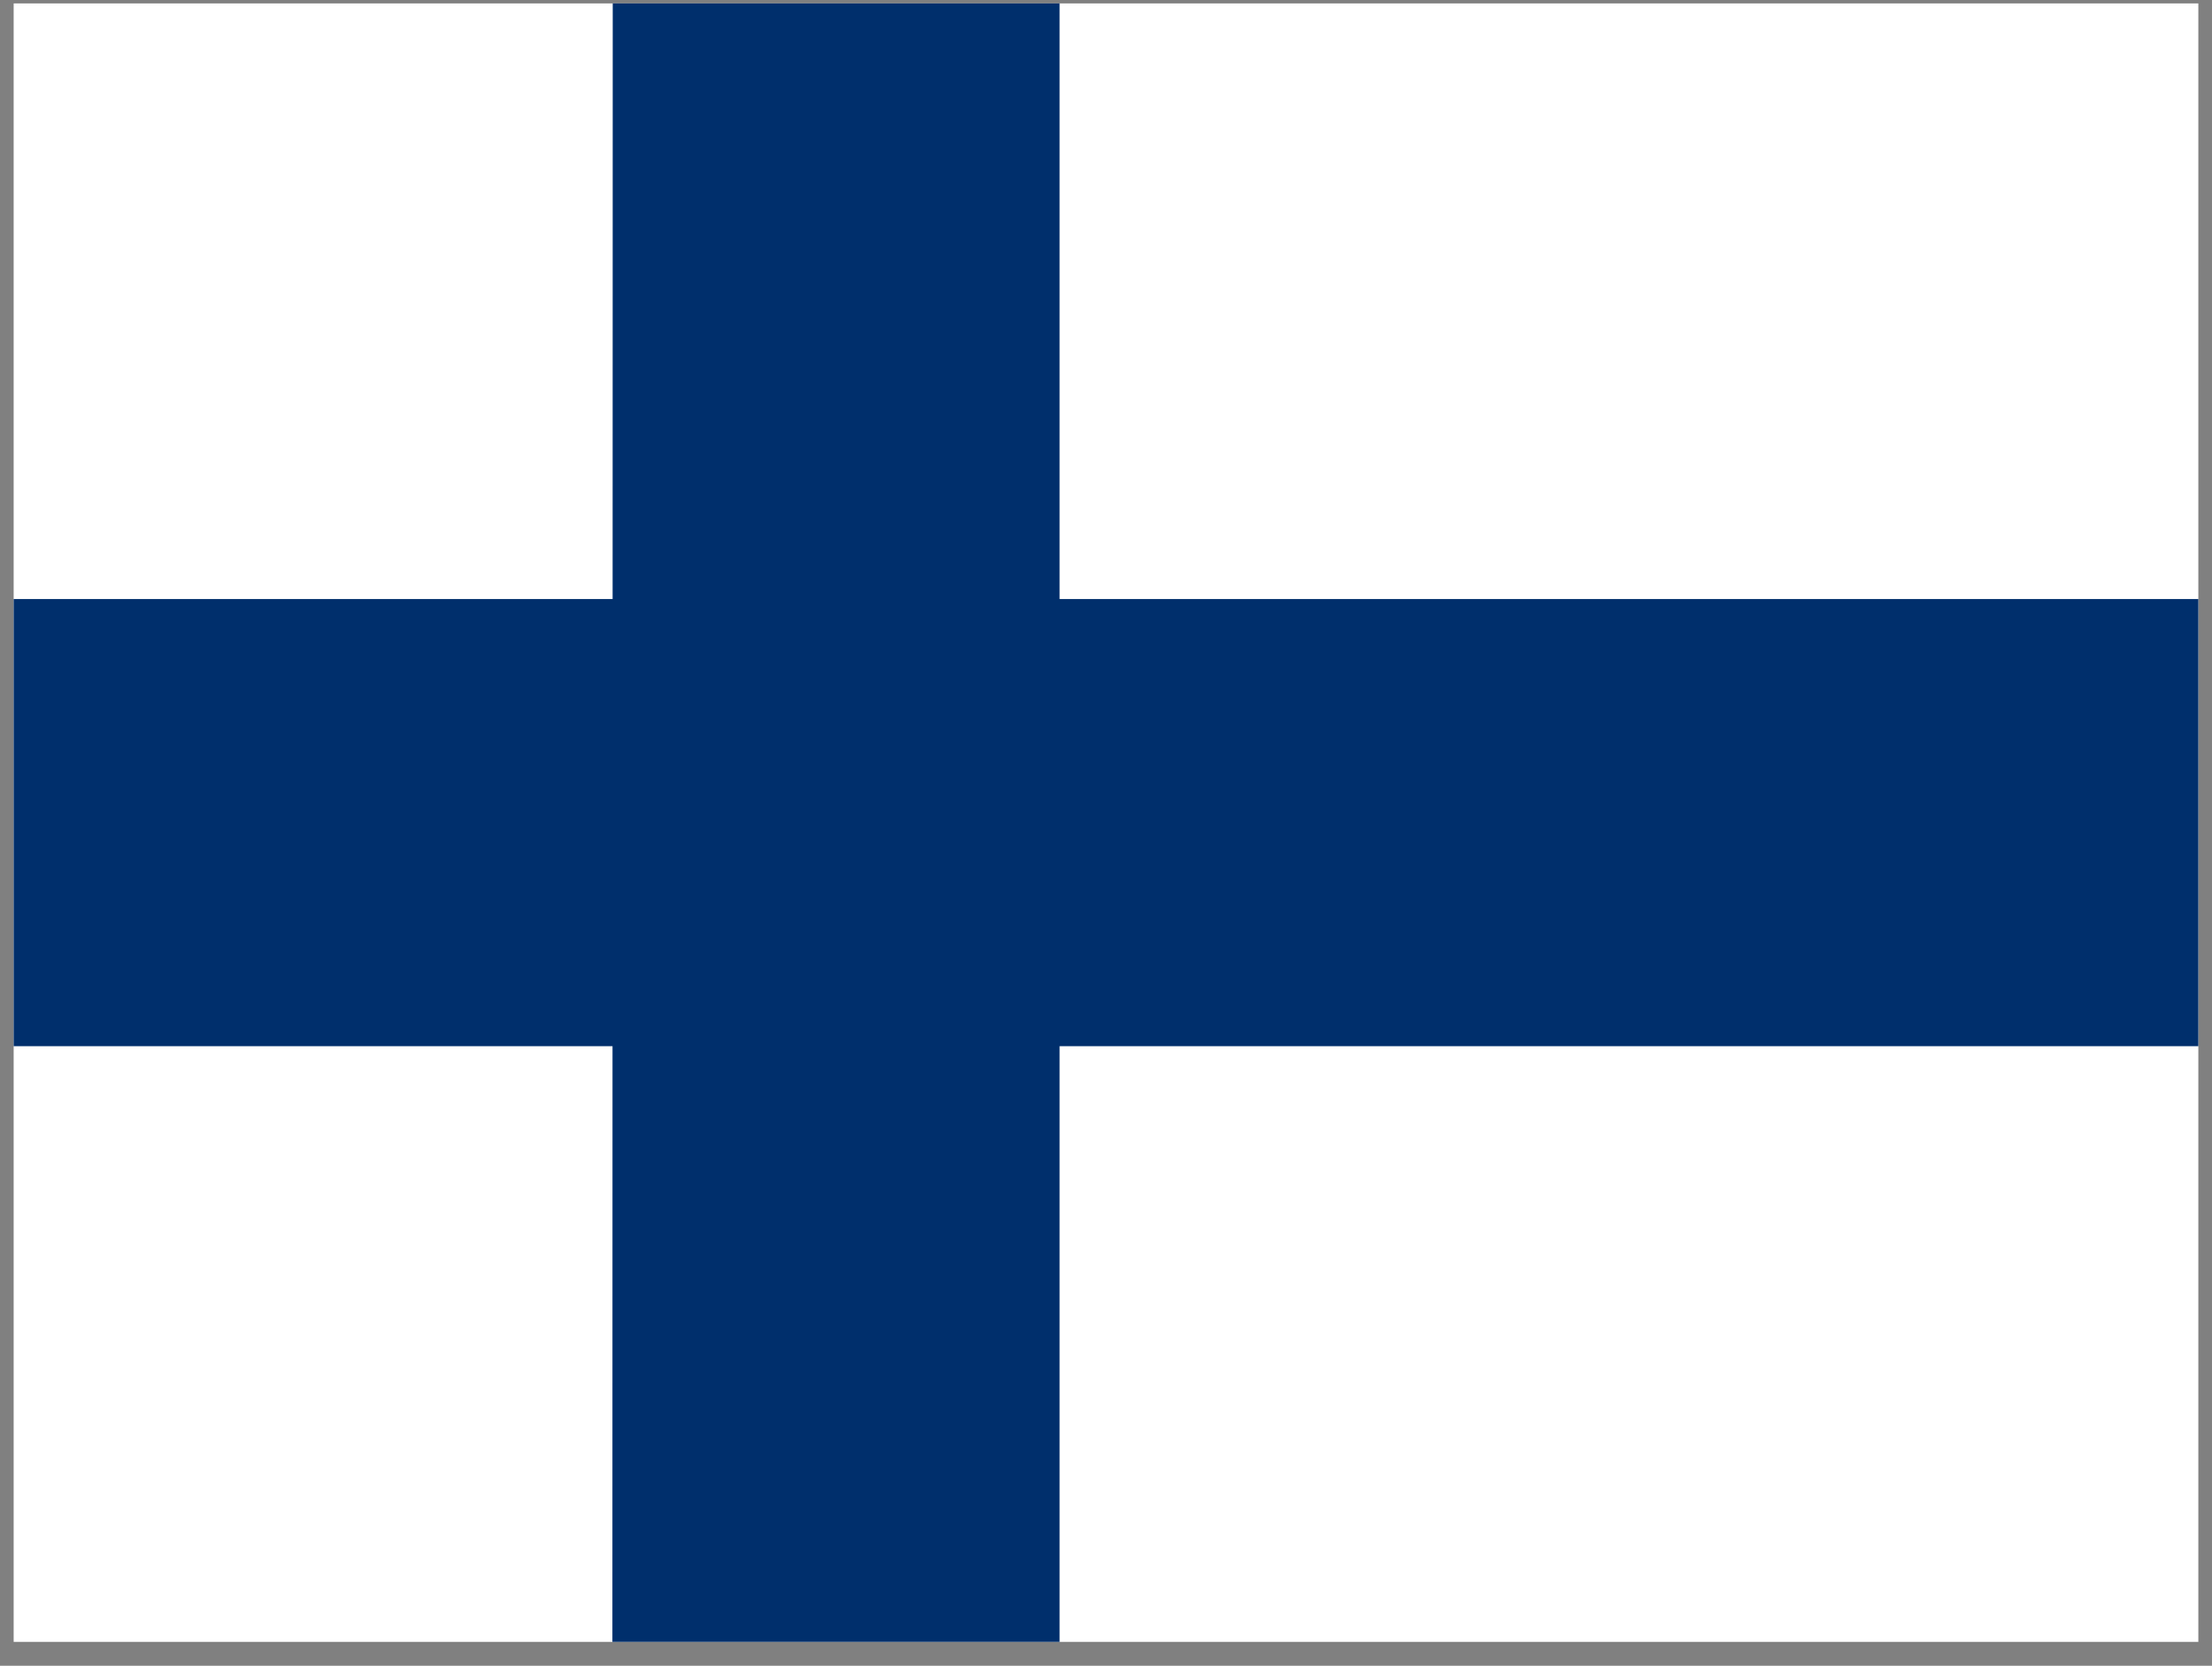 <svg width="81" height="61" viewBox="0 0 81 61" fill="none" xmlns="http://www.w3.org/2000/svg">
<rect x="0" y="0" width="81" height="61" fill="#808080" stroke="none"/>
<g clip-path="url(#clip0_312_347)">
<path d="M0.5 0.125H80.5V60.125H0.5V0.125Z" fill="white"/>
<path d="M0.5 21.938H80.5V38.312H0.5V21.938Z" fill="#002F6C"/>
<path d="M22.437 0.125H38.8V60.125H22.425L22.437 0.125Z" fill="#002F6C"/>
</g>
<defs>
<clipPath id="clip0_312_347">
<rect width="80" height="60" fill="white" transform="translate(0.5 0.125)"/>
</clipPath>
</defs>
</svg>
